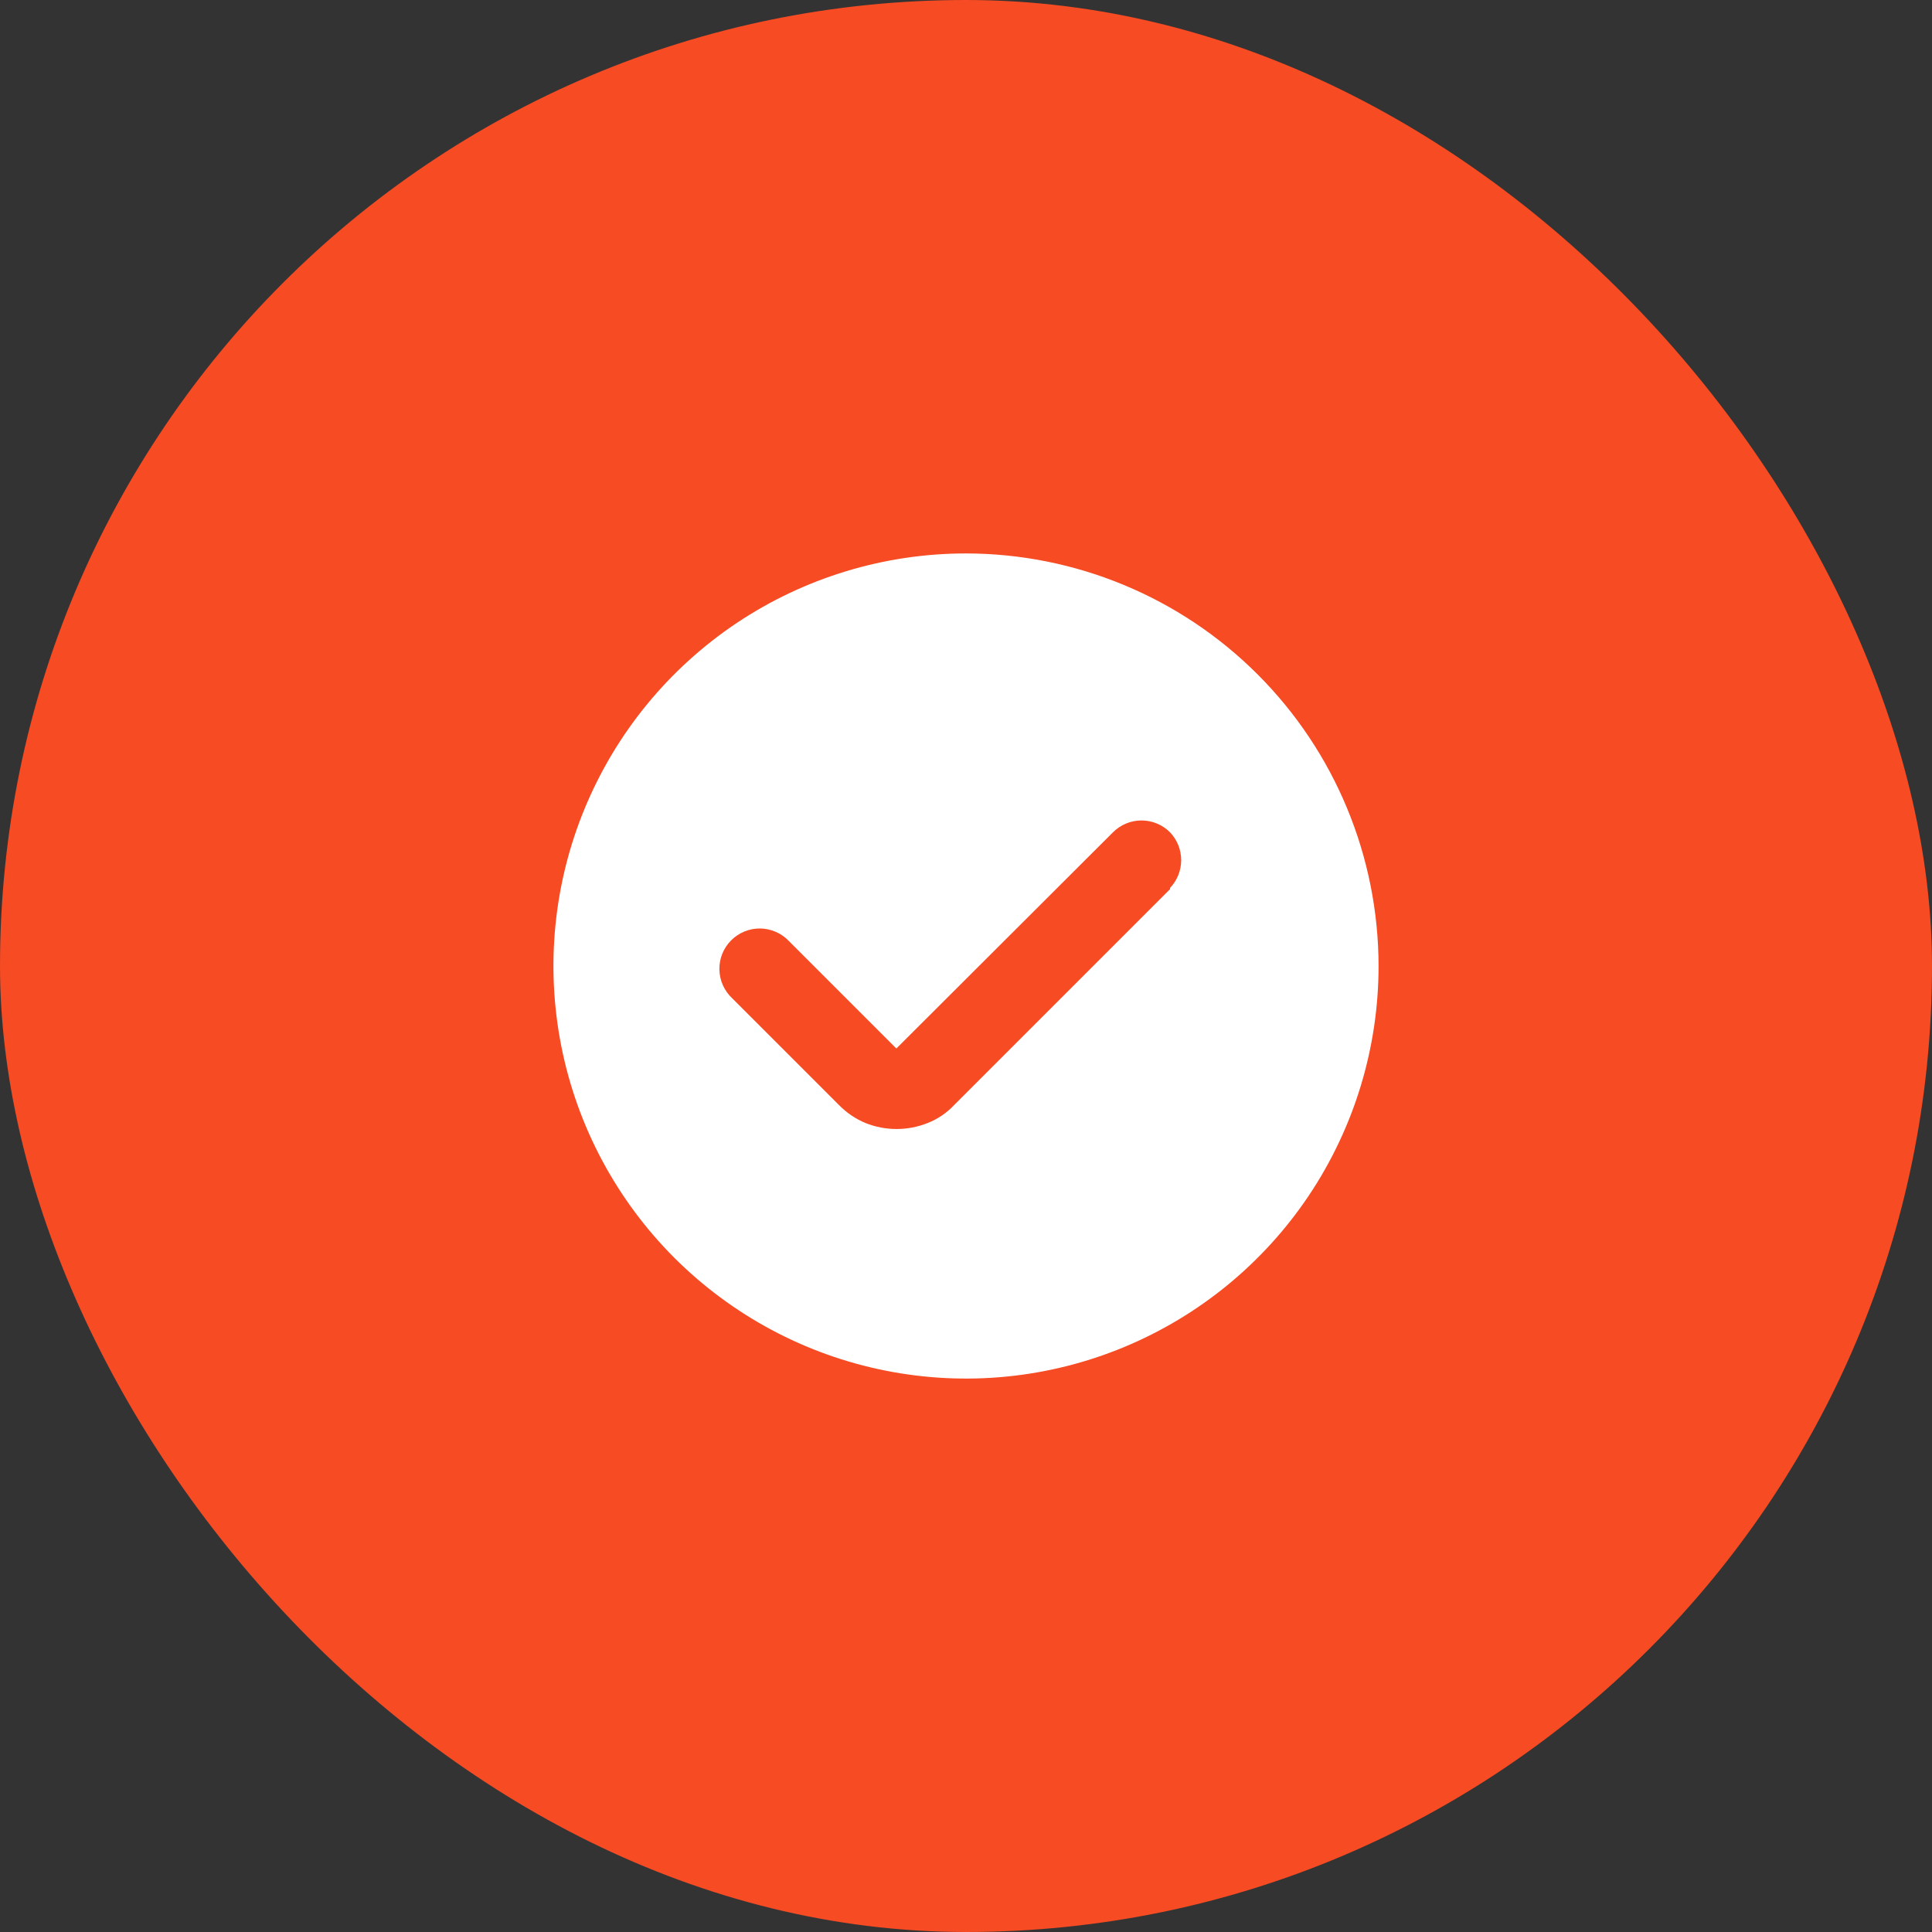 <?xml version="1.0" encoding="UTF-8"?> <svg xmlns="http://www.w3.org/2000/svg" width="48" height="48" viewBox="0 0 48 48" fill="none"><rect x="0" y="0" width="48" height="48" fill="#333333" stroke="none"/><rect width="48" height="48" rx="24" fill="#F64B23"></rect><path d="M24 13.75C21.973 13.75 19.991 14.351 18.305 15.477C16.62 16.604 15.306 18.205 14.53 20.078C13.754 21.95 13.552 24.011 13.947 26C14.342 27.988 15.319 29.814 16.752 31.248C18.186 32.681 20.012 33.658 22 34.053C23.989 34.449 26.05 34.246 27.922 33.47C29.795 32.694 31.396 31.38 32.523 29.695C33.649 28.009 34.25 26.027 34.25 24C34.247 21.282 33.167 18.677 31.245 16.755C29.323 14.833 26.718 13.753 24 13.75ZM29.07 22.09L23.7 27.46C23.518 27.653 23.296 27.803 23.05 27.9C22.553 28.1 21.997 28.1 21.5 27.9C21.256 27.798 21.035 27.648 20.85 27.46L18.19 24.8C18.092 24.709 18.014 24.598 17.959 24.476C17.905 24.354 17.876 24.221 17.873 24.087C17.871 23.954 17.895 23.82 17.945 23.696C17.995 23.572 18.069 23.459 18.164 23.364C18.258 23.269 18.371 23.194 18.494 23.143C18.618 23.092 18.751 23.067 18.885 23.068C19.019 23.07 19.151 23.098 19.274 23.152C19.397 23.205 19.508 23.283 19.6 23.38L22.27 26.05L27.65 20.68C27.743 20.586 27.854 20.512 27.975 20.461C28.097 20.41 28.228 20.384 28.36 20.384C28.492 20.384 28.623 20.41 28.745 20.461C28.866 20.512 28.977 20.586 29.07 20.68C29.247 20.866 29.346 21.113 29.346 21.37C29.346 21.627 29.247 21.874 29.07 22.06V22.09Z" fill="white"></path></svg> 